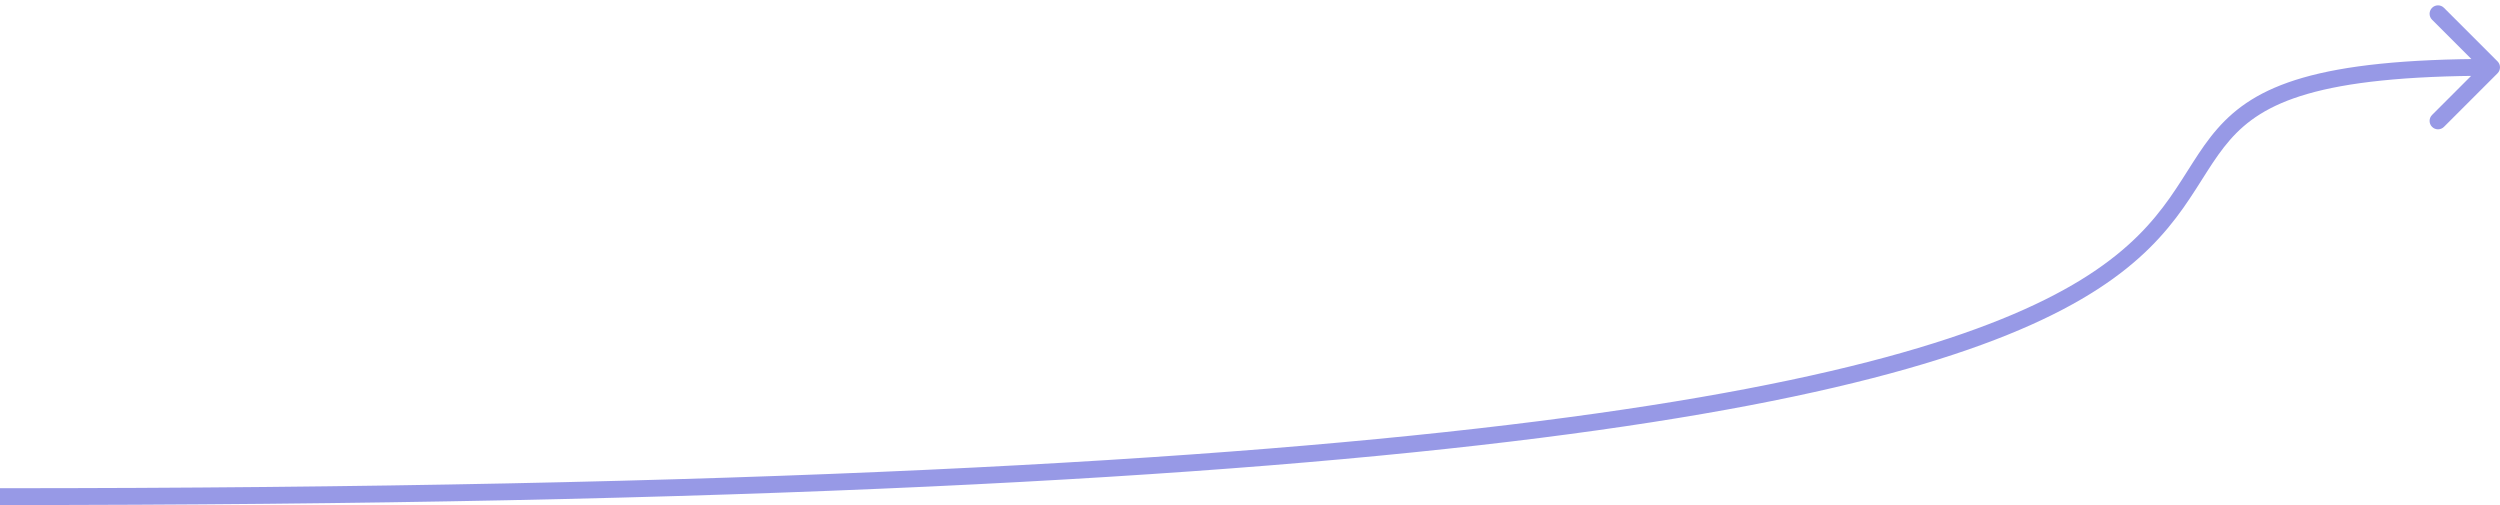 <?xml version="1.0" encoding="UTF-8"?> <svg xmlns="http://www.w3.org/2000/svg" width="297" height="60" viewBox="0 0 297 60" fill="none"><path d="M296.707 8.707C297.098 8.317 297.098 7.683 296.707 7.293L290.343 0.929C289.953 0.538 289.319 0.538 288.929 0.929C288.538 1.319 288.538 1.953 288.929 2.343L294.586 8L288.929 13.657C288.538 14.047 288.538 14.681 288.929 15.071C289.319 15.462 289.953 15.462 290.343 15.071L296.707 8.707ZM0 59L-1.08526e-08 60C87.892 60 145.19 56.812 182.993 52.023C220.769 47.238 239.191 40.842 249.231 34.339C254.276 31.072 257.189 27.789 259.366 24.715C260.442 23.195 261.346 21.715 262.209 20.368C263.081 19.007 263.923 17.764 264.917 16.627C268.789 12.197 275.291 9 296 9V8V7C275.209 7 267.898 10.178 263.411 15.311C262.315 16.564 261.408 17.911 260.525 19.289C259.632 20.681 258.774 22.09 257.734 23.559C255.678 26.461 252.942 29.553 248.144 32.661C238.497 38.908 220.45 45.262 182.742 50.039C145.06 54.813 87.858 58 1.08526e-08 58L0 59Z" fill="#9799E6"></path></svg> 